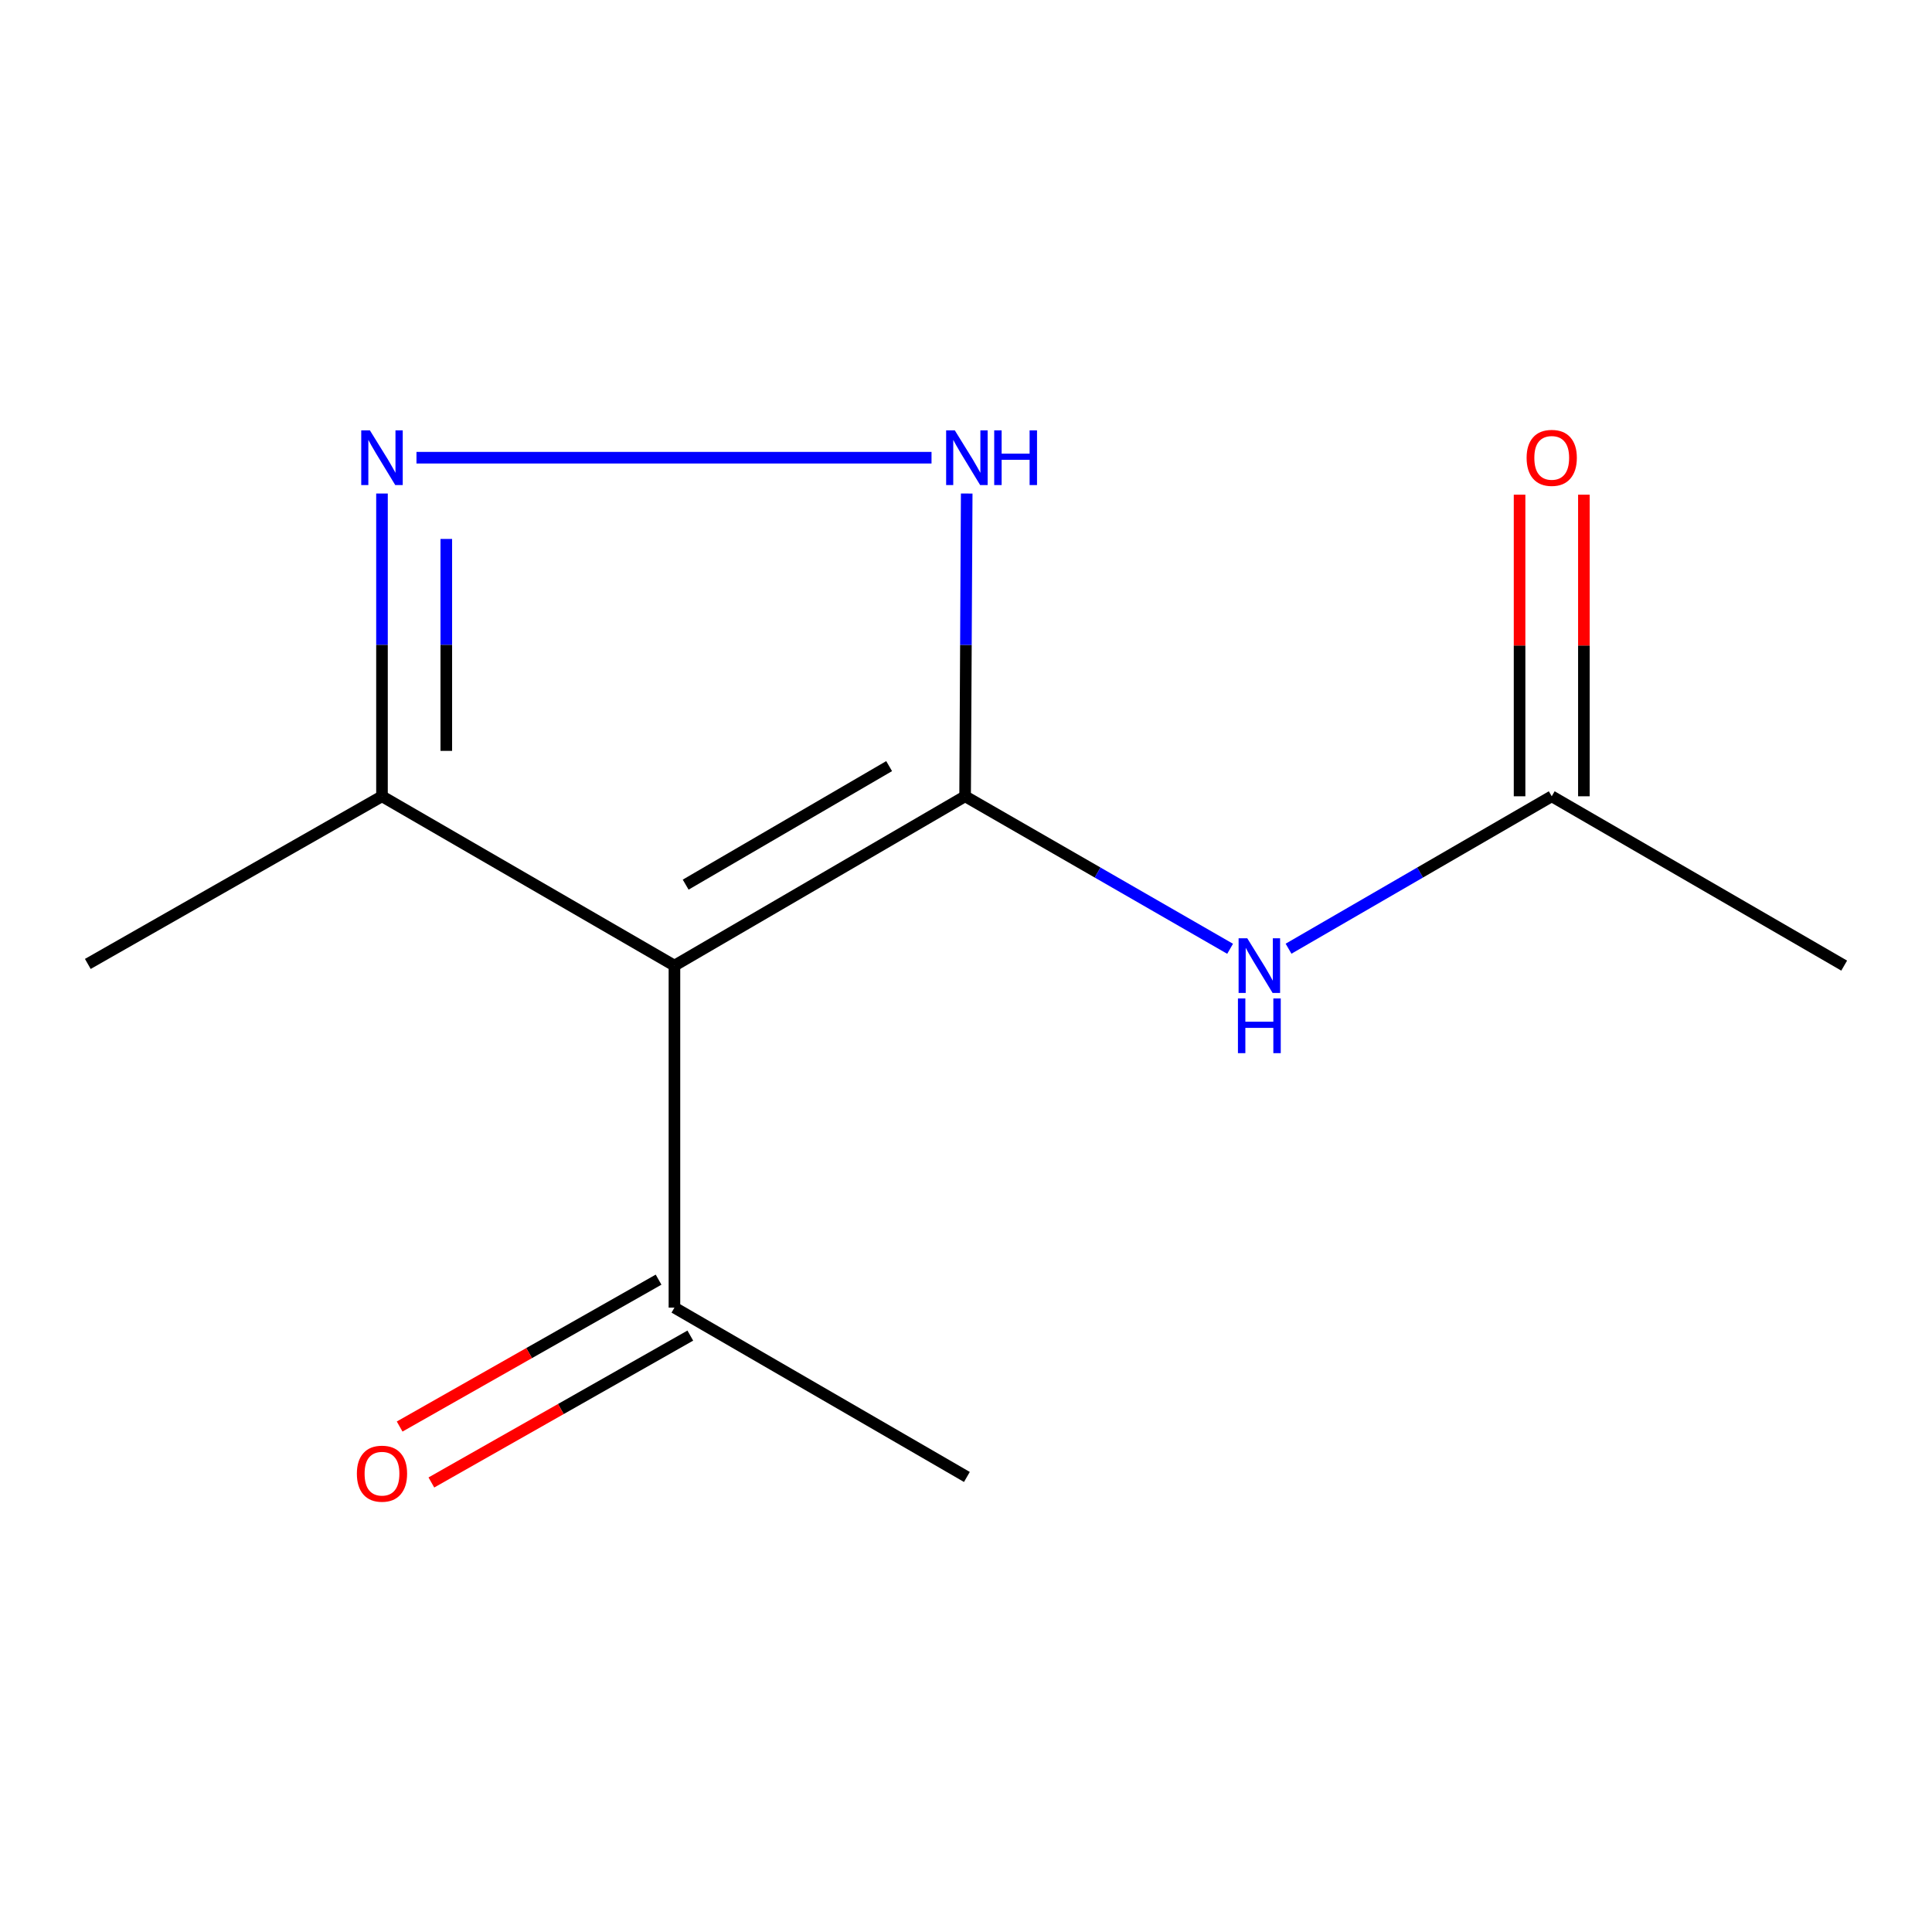<?xml version='1.0' encoding='iso-8859-1'?>
<svg version='1.1' baseProfile='full'
              xmlns='http://www.w3.org/2000/svg'
                      xmlns:rdkit='http://www.rdkit.org/xml'
                      xmlns:xlink='http://www.w3.org/1999/xlink'
                  xml:space='preserve'
width='1000px' height='1000px' viewBox='0 0 1000 1000'>
<!-- END OF HEADER -->
<rect style='opacity:1.0;fill:#FFFFFF;stroke:none' width='1000' height='1000' x='0' y='0'> </rect>
<path class='bond-0' d='M 499.538,412.157 L 349.089,499.8' style='fill:none;fill-rule:evenodd;stroke:#000000;stroke-width:6px;stroke-linecap:butt;stroke-linejoin:miter;stroke-opacity:1' />
<path class='bond-0' d='M 460.214,396.539 L 354.9,457.889' style='fill:none;fill-rule:evenodd;stroke:#000000;stroke-width:6px;stroke-linecap:butt;stroke-linejoin:miter;stroke-opacity:1' />
<path class='bond-1' d='M 499.538,412.157 L 499.951,333.803' style='fill:none;fill-rule:evenodd;stroke:#000000;stroke-width:6px;stroke-linecap:butt;stroke-linejoin:miter;stroke-opacity:1' />
<path class='bond-1' d='M 499.951,333.803 L 500.365,255.449' style='fill:none;fill-rule:evenodd;stroke:#0000FF;stroke-width:6px;stroke-linecap:butt;stroke-linejoin:miter;stroke-opacity:1' />
<path class='bond-3' d='M 499.538,412.157 L 568.12,451.624' style='fill:none;fill-rule:evenodd;stroke:#000000;stroke-width:6px;stroke-linecap:butt;stroke-linejoin:miter;stroke-opacity:1' />
<path class='bond-3' d='M 568.12,451.624 L 636.703,491.091' style='fill:none;fill-rule:evenodd;stroke:#0000FF;stroke-width:6px;stroke-linecap:butt;stroke-linejoin:miter;stroke-opacity:1' />
<path class='bond-4' d='M 349.089,499.8 L 197.716,412.157' style='fill:none;fill-rule:evenodd;stroke:#000000;stroke-width:6px;stroke-linecap:butt;stroke-linejoin:miter;stroke-opacity:1' />
<path class='bond-5' d='M 349.089,499.8 L 349.089,676.825' style='fill:none;fill-rule:evenodd;stroke:#000000;stroke-width:6px;stroke-linecap:butt;stroke-linejoin:miter;stroke-opacity:1' />
<path class='bond-2' d='M 482.154,236.908 L 215.567,236.908' style='fill:none;fill-rule:evenodd;stroke:#0000FF;stroke-width:6px;stroke-linecap:butt;stroke-linejoin:miter;stroke-opacity:1' />
<path class='bond-12' d='M 197.716,255.449 L 197.716,333.803' style='fill:none;fill-rule:evenodd;stroke:#0000FF;stroke-width:6px;stroke-linecap:butt;stroke-linejoin:miter;stroke-opacity:1' />
<path class='bond-12' d='M 197.716,333.803 L 197.716,412.157' style='fill:none;fill-rule:evenodd;stroke:#000000;stroke-width:6px;stroke-linecap:butt;stroke-linejoin:miter;stroke-opacity:1' />
<path class='bond-12' d='M 231.005,278.955 L 231.005,333.803' style='fill:none;fill-rule:evenodd;stroke:#0000FF;stroke-width:6px;stroke-linecap:butt;stroke-linejoin:miter;stroke-opacity:1' />
<path class='bond-12' d='M 231.005,333.803 L 231.005,388.651' style='fill:none;fill-rule:evenodd;stroke:#000000;stroke-width:6px;stroke-linecap:butt;stroke-linejoin:miter;stroke-opacity:1' />
<path class='bond-6' d='M 666.948,491.048 L 735.06,451.603' style='fill:none;fill-rule:evenodd;stroke:#0000FF;stroke-width:6px;stroke-linecap:butt;stroke-linejoin:miter;stroke-opacity:1' />
<path class='bond-6' d='M 735.06,451.603 L 803.172,412.157' style='fill:none;fill-rule:evenodd;stroke:#000000;stroke-width:6px;stroke-linecap:butt;stroke-linejoin:miter;stroke-opacity:1' />
<path class='bond-9' d='M 197.716,412.157 L 45.455,498.931' style='fill:none;fill-rule:evenodd;stroke:#000000;stroke-width:6px;stroke-linecap:butt;stroke-linejoin:miter;stroke-opacity:1' />
<path class='bond-8' d='M 340.877,662.347 L 273.865,700.36' style='fill:none;fill-rule:evenodd;stroke:#000000;stroke-width:6px;stroke-linecap:butt;stroke-linejoin:miter;stroke-opacity:1' />
<path class='bond-8' d='M 273.865,700.36 L 206.854,738.372' style='fill:none;fill-rule:evenodd;stroke:#FF0000;stroke-width:6px;stroke-linecap:butt;stroke-linejoin:miter;stroke-opacity:1' />
<path class='bond-8' d='M 357.301,691.302 L 290.29,729.315' style='fill:none;fill-rule:evenodd;stroke:#000000;stroke-width:6px;stroke-linecap:butt;stroke-linejoin:miter;stroke-opacity:1' />
<path class='bond-8' d='M 290.29,729.315 L 223.279,767.327' style='fill:none;fill-rule:evenodd;stroke:#FF0000;stroke-width:6px;stroke-linecap:butt;stroke-linejoin:miter;stroke-opacity:1' />
<path class='bond-11' d='M 349.089,676.825 L 500.462,764.468' style='fill:none;fill-rule:evenodd;stroke:#000000;stroke-width:6px;stroke-linecap:butt;stroke-linejoin:miter;stroke-opacity:1' />
<path class='bond-7' d='M 819.817,412.157 L 819.817,334.103' style='fill:none;fill-rule:evenodd;stroke:#000000;stroke-width:6px;stroke-linecap:butt;stroke-linejoin:miter;stroke-opacity:1' />
<path class='bond-7' d='M 819.817,334.103 L 819.817,256.049' style='fill:none;fill-rule:evenodd;stroke:#FF0000;stroke-width:6px;stroke-linecap:butt;stroke-linejoin:miter;stroke-opacity:1' />
<path class='bond-7' d='M 786.527,412.157 L 786.527,334.103' style='fill:none;fill-rule:evenodd;stroke:#000000;stroke-width:6px;stroke-linecap:butt;stroke-linejoin:miter;stroke-opacity:1' />
<path class='bond-7' d='M 786.527,334.103 L 786.527,256.049' style='fill:none;fill-rule:evenodd;stroke:#FF0000;stroke-width:6px;stroke-linecap:butt;stroke-linejoin:miter;stroke-opacity:1' />
<path class='bond-10' d='M 803.172,412.157 L 954.545,499.8' style='fill:none;fill-rule:evenodd;stroke:#000000;stroke-width:6px;stroke-linecap:butt;stroke-linejoin:miter;stroke-opacity:1' />
<path  class='atom-2' d='M 494.202 222.748
L 503.482 237.748
Q 504.402 239.228, 505.882 241.908
Q 507.362 244.588, 507.442 244.748
L 507.442 222.748
L 511.202 222.748
L 511.202 251.068
L 507.322 251.068
L 497.362 234.668
Q 496.202 232.748, 494.962 230.548
Q 493.762 228.348, 493.402 227.668
L 493.402 251.068
L 489.722 251.068
L 489.722 222.748
L 494.202 222.748
' fill='#0000FF'/>
<path  class='atom-2' d='M 514.602 222.748
L 518.442 222.748
L 518.442 234.788
L 532.922 234.788
L 532.922 222.748
L 536.762 222.748
L 536.762 251.068
L 532.922 251.068
L 532.922 237.988
L 518.442 237.988
L 518.442 251.068
L 514.602 251.068
L 514.602 222.748
' fill='#0000FF'/>
<path  class='atom-3' d='M 191.456 222.748
L 200.736 237.748
Q 201.656 239.228, 203.136 241.908
Q 204.616 244.588, 204.696 244.748
L 204.696 222.748
L 208.456 222.748
L 208.456 251.068
L 204.576 251.068
L 194.616 234.668
Q 193.456 232.748, 192.216 230.548
Q 191.016 228.348, 190.656 227.668
L 190.656 251.068
L 186.976 251.068
L 186.976 222.748
L 191.456 222.748
' fill='#0000FF'/>
<path  class='atom-4' d='M 645.576 485.64
L 654.856 500.64
Q 655.776 502.12, 657.256 504.8
Q 658.736 507.48, 658.816 507.64
L 658.816 485.64
L 662.576 485.64
L 662.576 513.96
L 658.696 513.96
L 648.736 497.56
Q 647.576 495.64, 646.336 493.44
Q 645.136 491.24, 644.776 490.56
L 644.776 513.96
L 641.096 513.96
L 641.096 485.64
L 645.576 485.64
' fill='#0000FF'/>
<path  class='atom-4' d='M 640.756 516.792
L 644.596 516.792
L 644.596 528.832
L 659.076 528.832
L 659.076 516.792
L 662.916 516.792
L 662.916 545.112
L 659.076 545.112
L 659.076 532.032
L 644.596 532.032
L 644.596 545.112
L 640.756 545.112
L 640.756 516.792
' fill='#0000FF'/>
<path  class='atom-8' d='M 790.172 236.988
Q 790.172 230.188, 793.532 226.388
Q 796.892 222.588, 803.172 222.588
Q 809.452 222.588, 812.812 226.388
Q 816.172 230.188, 816.172 236.988
Q 816.172 243.868, 812.772 247.788
Q 809.372 251.668, 803.172 251.668
Q 796.932 251.668, 793.532 247.788
Q 790.172 243.908, 790.172 236.988
M 803.172 248.468
Q 807.492 248.468, 809.812 245.588
Q 812.172 242.668, 812.172 236.988
Q 812.172 231.428, 809.812 228.628
Q 807.492 225.788, 803.172 225.788
Q 798.852 225.788, 796.492 228.588
Q 794.172 231.388, 794.172 236.988
Q 794.172 242.708, 796.492 245.588
Q 798.852 248.468, 803.172 248.468
' fill='#FF0000'/>
<path  class='atom-9' d='M 184.716 762.772
Q 184.716 755.972, 188.076 752.172
Q 191.436 748.372, 197.716 748.372
Q 203.996 748.372, 207.356 752.172
Q 210.716 755.972, 210.716 762.772
Q 210.716 769.652, 207.316 773.572
Q 203.916 777.452, 197.716 777.452
Q 191.476 777.452, 188.076 773.572
Q 184.716 769.692, 184.716 762.772
M 197.716 774.252
Q 202.036 774.252, 204.356 771.372
Q 206.716 768.452, 206.716 762.772
Q 206.716 757.212, 204.356 754.412
Q 202.036 751.572, 197.716 751.572
Q 193.396 751.572, 191.036 754.372
Q 188.716 757.172, 188.716 762.772
Q 188.716 768.492, 191.036 771.372
Q 193.396 774.252, 197.716 774.252
' fill='#FF0000'/>
</svg>
